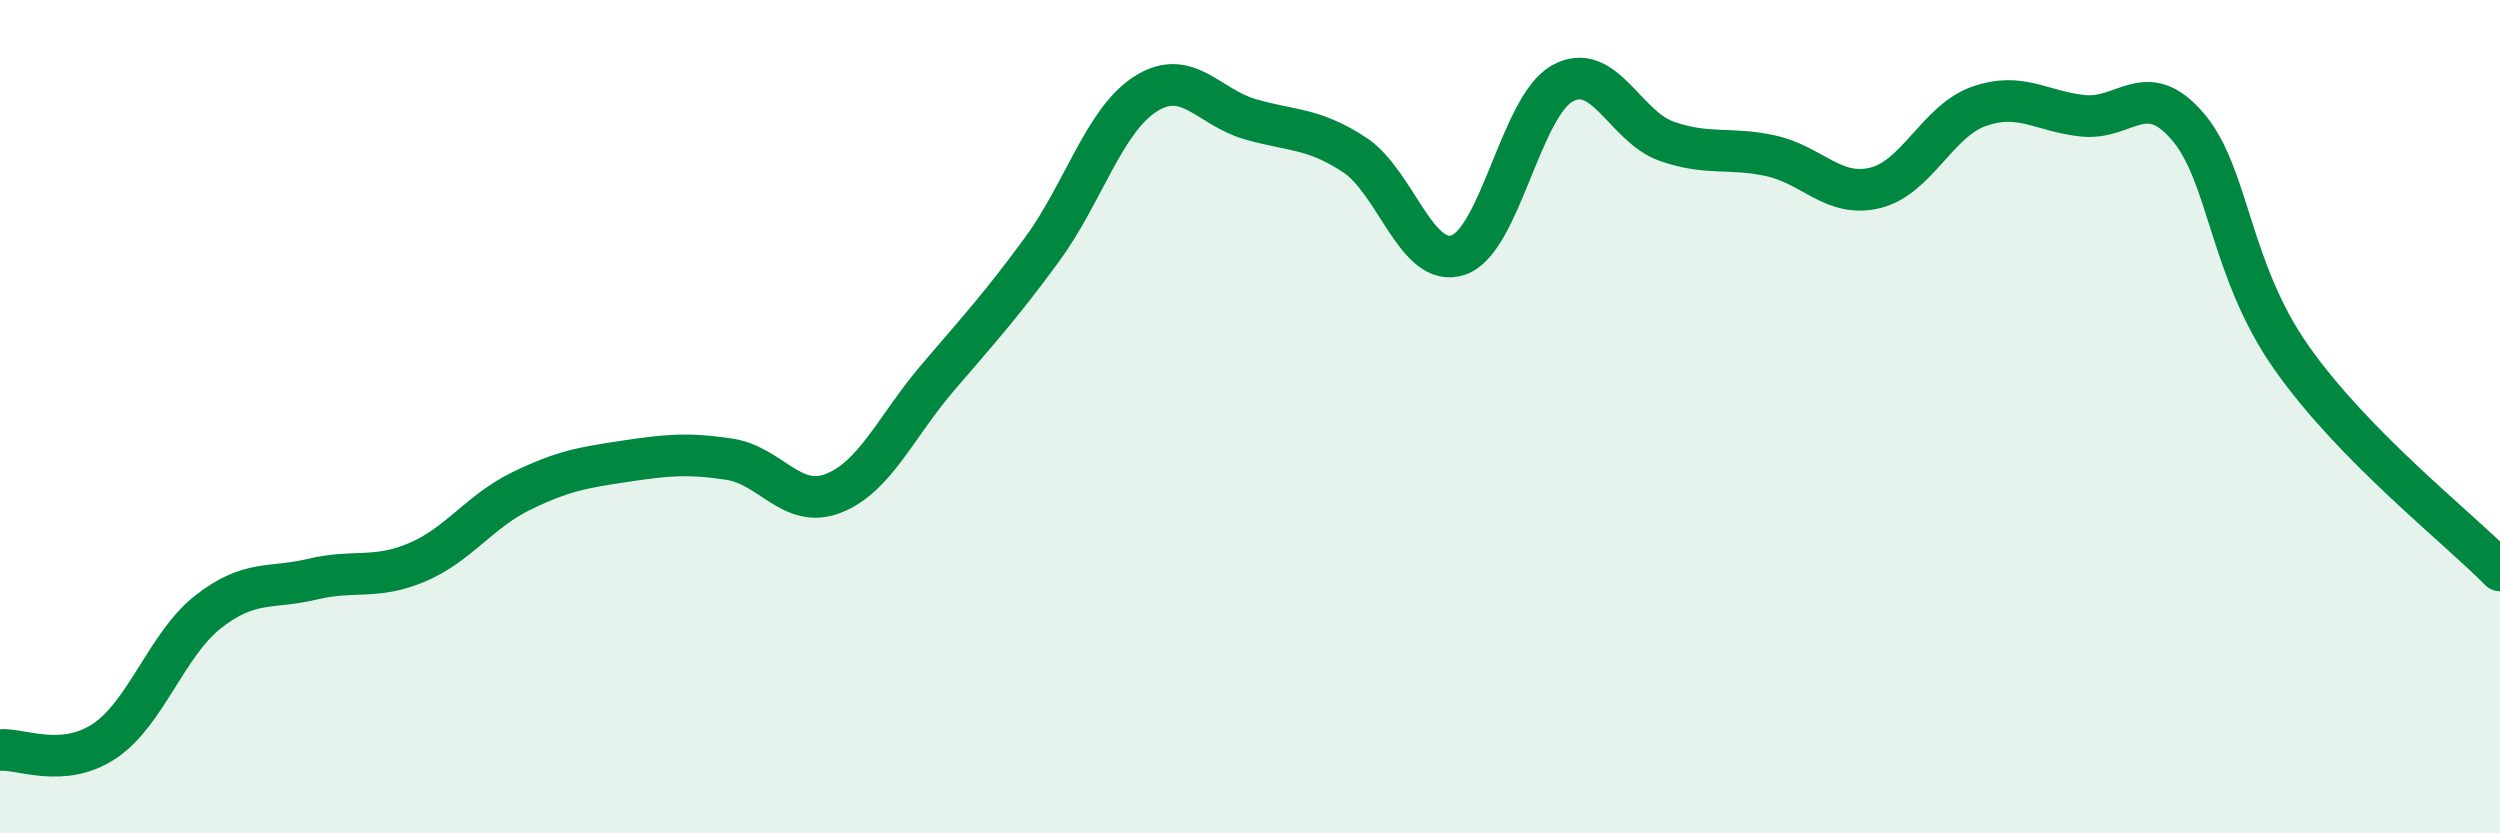 
    <svg width="60" height="20" viewBox="0 0 60 20" xmlns="http://www.w3.org/2000/svg">
      <path
        d="M 0,18 C 0.5,17.96 1.5,18.45 2.5,17.79 C 3.5,17.13 4,15.46 5,14.68 C 6,13.9 6.5,14.14 7.5,13.9 C 8.5,13.66 9,13.92 10,13.5 C 11,13.08 11.5,12.28 12.5,11.79 C 13.5,11.3 14,11.22 15,11.07 C 16,10.92 16.5,10.87 17.5,11.02 C 18.5,11.17 19,12.23 20,11.84 C 21,11.45 21.5,10.24 22.5,9.07 C 23.5,7.9 24,7.36 25,6 C 26,4.64 26.5,2.88 27.5,2.25 C 28.5,1.62 29,2.57 30,2.86 C 31,3.15 31.5,3.06 32.5,3.71 C 33.5,4.36 34,6.46 35,6.12 C 36,5.78 36.5,2.55 37.5,2 C 38.5,1.45 39,3.04 40,3.39 C 41,3.74 41.5,3.52 42.5,3.74 C 43.5,3.96 44,4.75 45,4.51 C 46,4.27 46.5,2.9 47.5,2.55 C 48.5,2.2 49,2.68 50,2.78 C 51,2.88 51.5,1.87 52.5,3.03 C 53.5,4.19 53.5,6.46 55,8.59 C 56.5,10.72 59,12.67 60,13.69L60 20L0 20Z"
        fill="#008740"
        opacity="0.1"
        stroke-linecap="round"
        stroke-linejoin="round"
      />
      <path
        d="M 0,18 C 0.5,17.96 1.5,18.45 2.5,17.79 C 3.5,17.13 4,15.46 5,14.68 C 6,13.9 6.5,14.14 7.5,13.9 C 8.5,13.66 9,13.92 10,13.5 C 11,13.08 11.5,12.28 12.5,11.79 C 13.5,11.3 14,11.22 15,11.07 C 16,10.92 16.5,10.87 17.5,11.02 C 18.5,11.17 19,12.23 20,11.84 C 21,11.45 21.5,10.24 22.5,9.07 C 23.5,7.9 24,7.36 25,6 C 26,4.64 26.5,2.88 27.5,2.25 C 28.5,1.62 29,2.57 30,2.86 C 31,3.15 31.5,3.06 32.5,3.71 C 33.5,4.36 34,6.46 35,6.12 C 36,5.78 36.5,2.55 37.5,2 C 38.5,1.45 39,3.04 40,3.39 C 41,3.74 41.5,3.52 42.5,3.74 C 43.5,3.96 44,4.75 45,4.51 C 46,4.27 46.5,2.9 47.5,2.55 C 48.5,2.2 49,2.68 50,2.78 C 51,2.88 51.5,1.87 52.5,3.03 C 53.5,4.19 53.5,6.46 55,8.59 C 56.5,10.72 59,12.67 60,13.69"
        stroke="#008740"
        stroke-width="1"
        fill="none"
        stroke-linecap="round"
        stroke-linejoin="round"
      />
    </svg>
  
